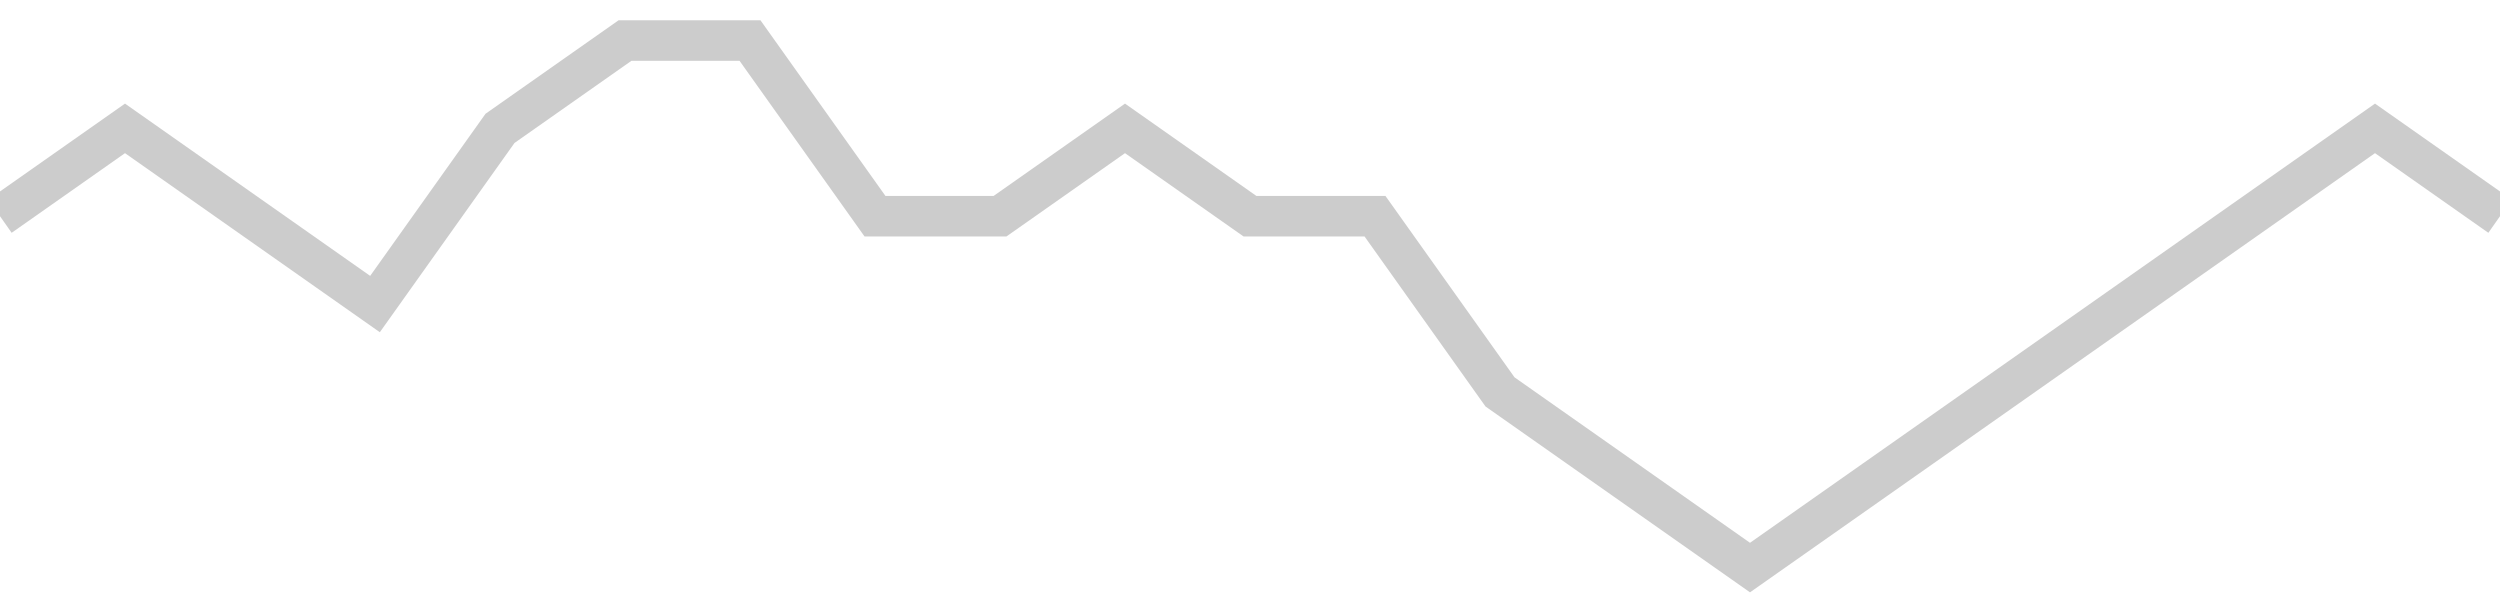 <!-- Generated with https://github.com/jxxe/sparkline/ --><svg viewBox="0 0 185 45" class="sparkline" xmlns="http://www.w3.org/2000/svg"><path class="sparkline--fill" d="M 0 16 L 0 16 L 9.25 9.5 L 18.5 16 L 27.75 22.5 L 37 9.5 L 46.25 3 L 55.5 3 L 64.75 16 L 74 16 L 83.25 9.5 L 92.5 16 L 101.75 16 L 111 29 L 120.25 35.5 L 129.5 42 L 138.75 35.5 L 148 29 L 157.25 22.5 L 166.5 16 L 175.75 9.5 L 185 16 V 45 L 0 45 Z" stroke="none" fill="none" ></path><path class="sparkline--line" d="M 0 16 L 0 16 L 9.25 9.5 L 18.5 16 L 27.75 22.5 L 37 9.5 L 46.25 3 L 55.5 3 L 64.75 16 L 74 16 L 83.25 9.5 L 92.5 16 L 101.75 16 L 111 29 L 120.25 35.5 L 129.5 42 L 138.75 35.5 L 148 29 L 157.25 22.5 L 166.5 16 L 175.75 9.5 L 185 16" fill="none" stroke-width="3" stroke="#CCCCCC" ></path></svg>
